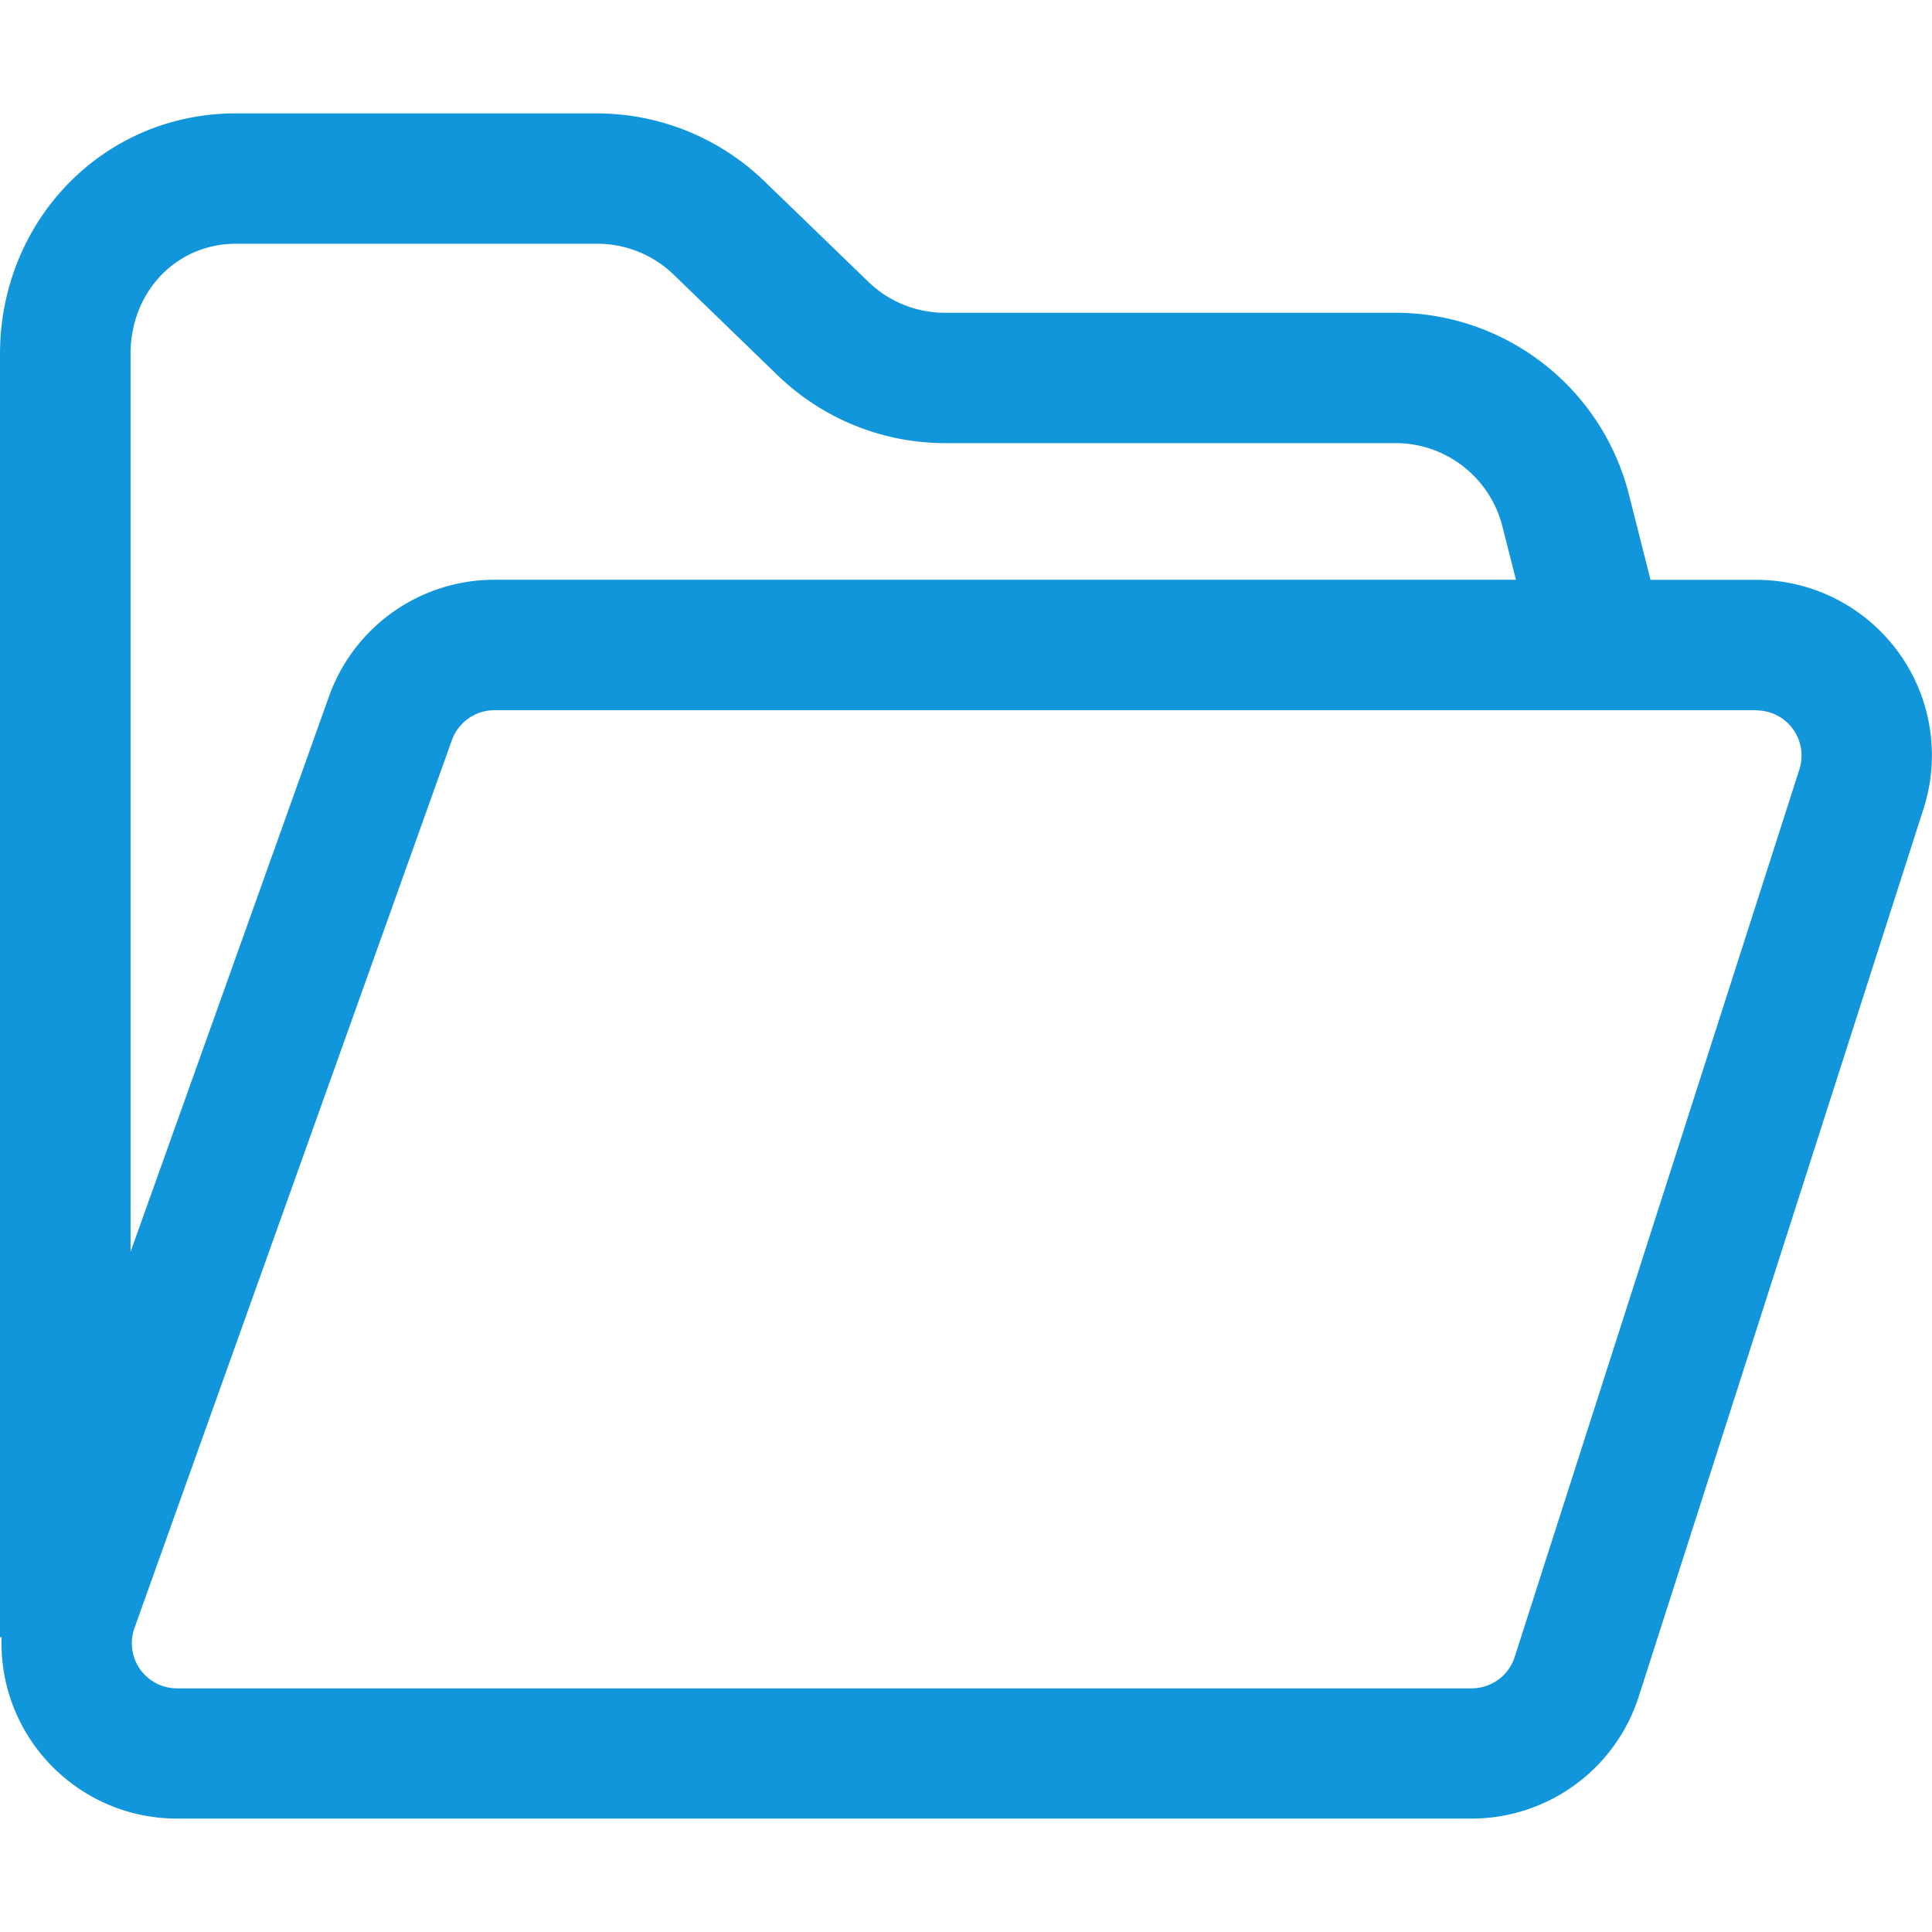 <svg class="icon" style="width: 1em;height: 1em;vertical-align: middle;fill: currentColor;overflow: hidden;" viewBox="0 0 1024 1024" version="1.1" xmlns="http://www.w3.org/2000/svg" p-id="10532"><path d="M316.366 60.112c32.568 0 63.894 12.474 87.6 34.826l1.185 1.129 55.089 53.283a58.363 58.363 0 0 0 39.454 16.425h239.885c58.419 0 109.444 39.68 123.781 96.293l11.458 45.268h56.049c51.42 0 93.076 41.655 93.076 93.019 0 9.652-1.524 19.247-4.459 28.391l-150.93 470.514a93.115 93.115 0 0 1-88.616 64.628H93.866c-51.42 0-93.076-41.655-93.076-93.019 0-1.072 0-2.088 0.056-3.104H0V187.675c0-69.99 53.621-126.434 122.878-127.563H316.366z m614.558 316.31H262.068c-9.821 0-18.683 6.039-22.295 15.183l-0.282 0.734-168.202 470.514c-0.903 2.596-1.411 5.306-1.411 8.071 0 12.982 10.329 23.537 23.255 23.932h686.862c10.16 0 19.191-6.378 22.577-15.917l0.226-0.677 150.93-470.514a23.955 23.955 0 0 0-22.126-31.213l-0.677-0.113zM316.366 129.199h-191.344c-31.157 0-55.371 24.835-55.823 57.516V663.495L174.411 369.028a93.059 93.059 0 0 1 87.657-61.749h541.407l-7.168-28.278c-6.491-25.625-29.351-43.687-55.71-44.139H500.937c-32.568 0-63.894-12.474-87.6-34.826l-1.185-1.129-55.033-53.283a58.363 58.363 0 0 0-39.454-16.425h-1.298z" fill="#1296db" p-id="10533"></path></svg>
